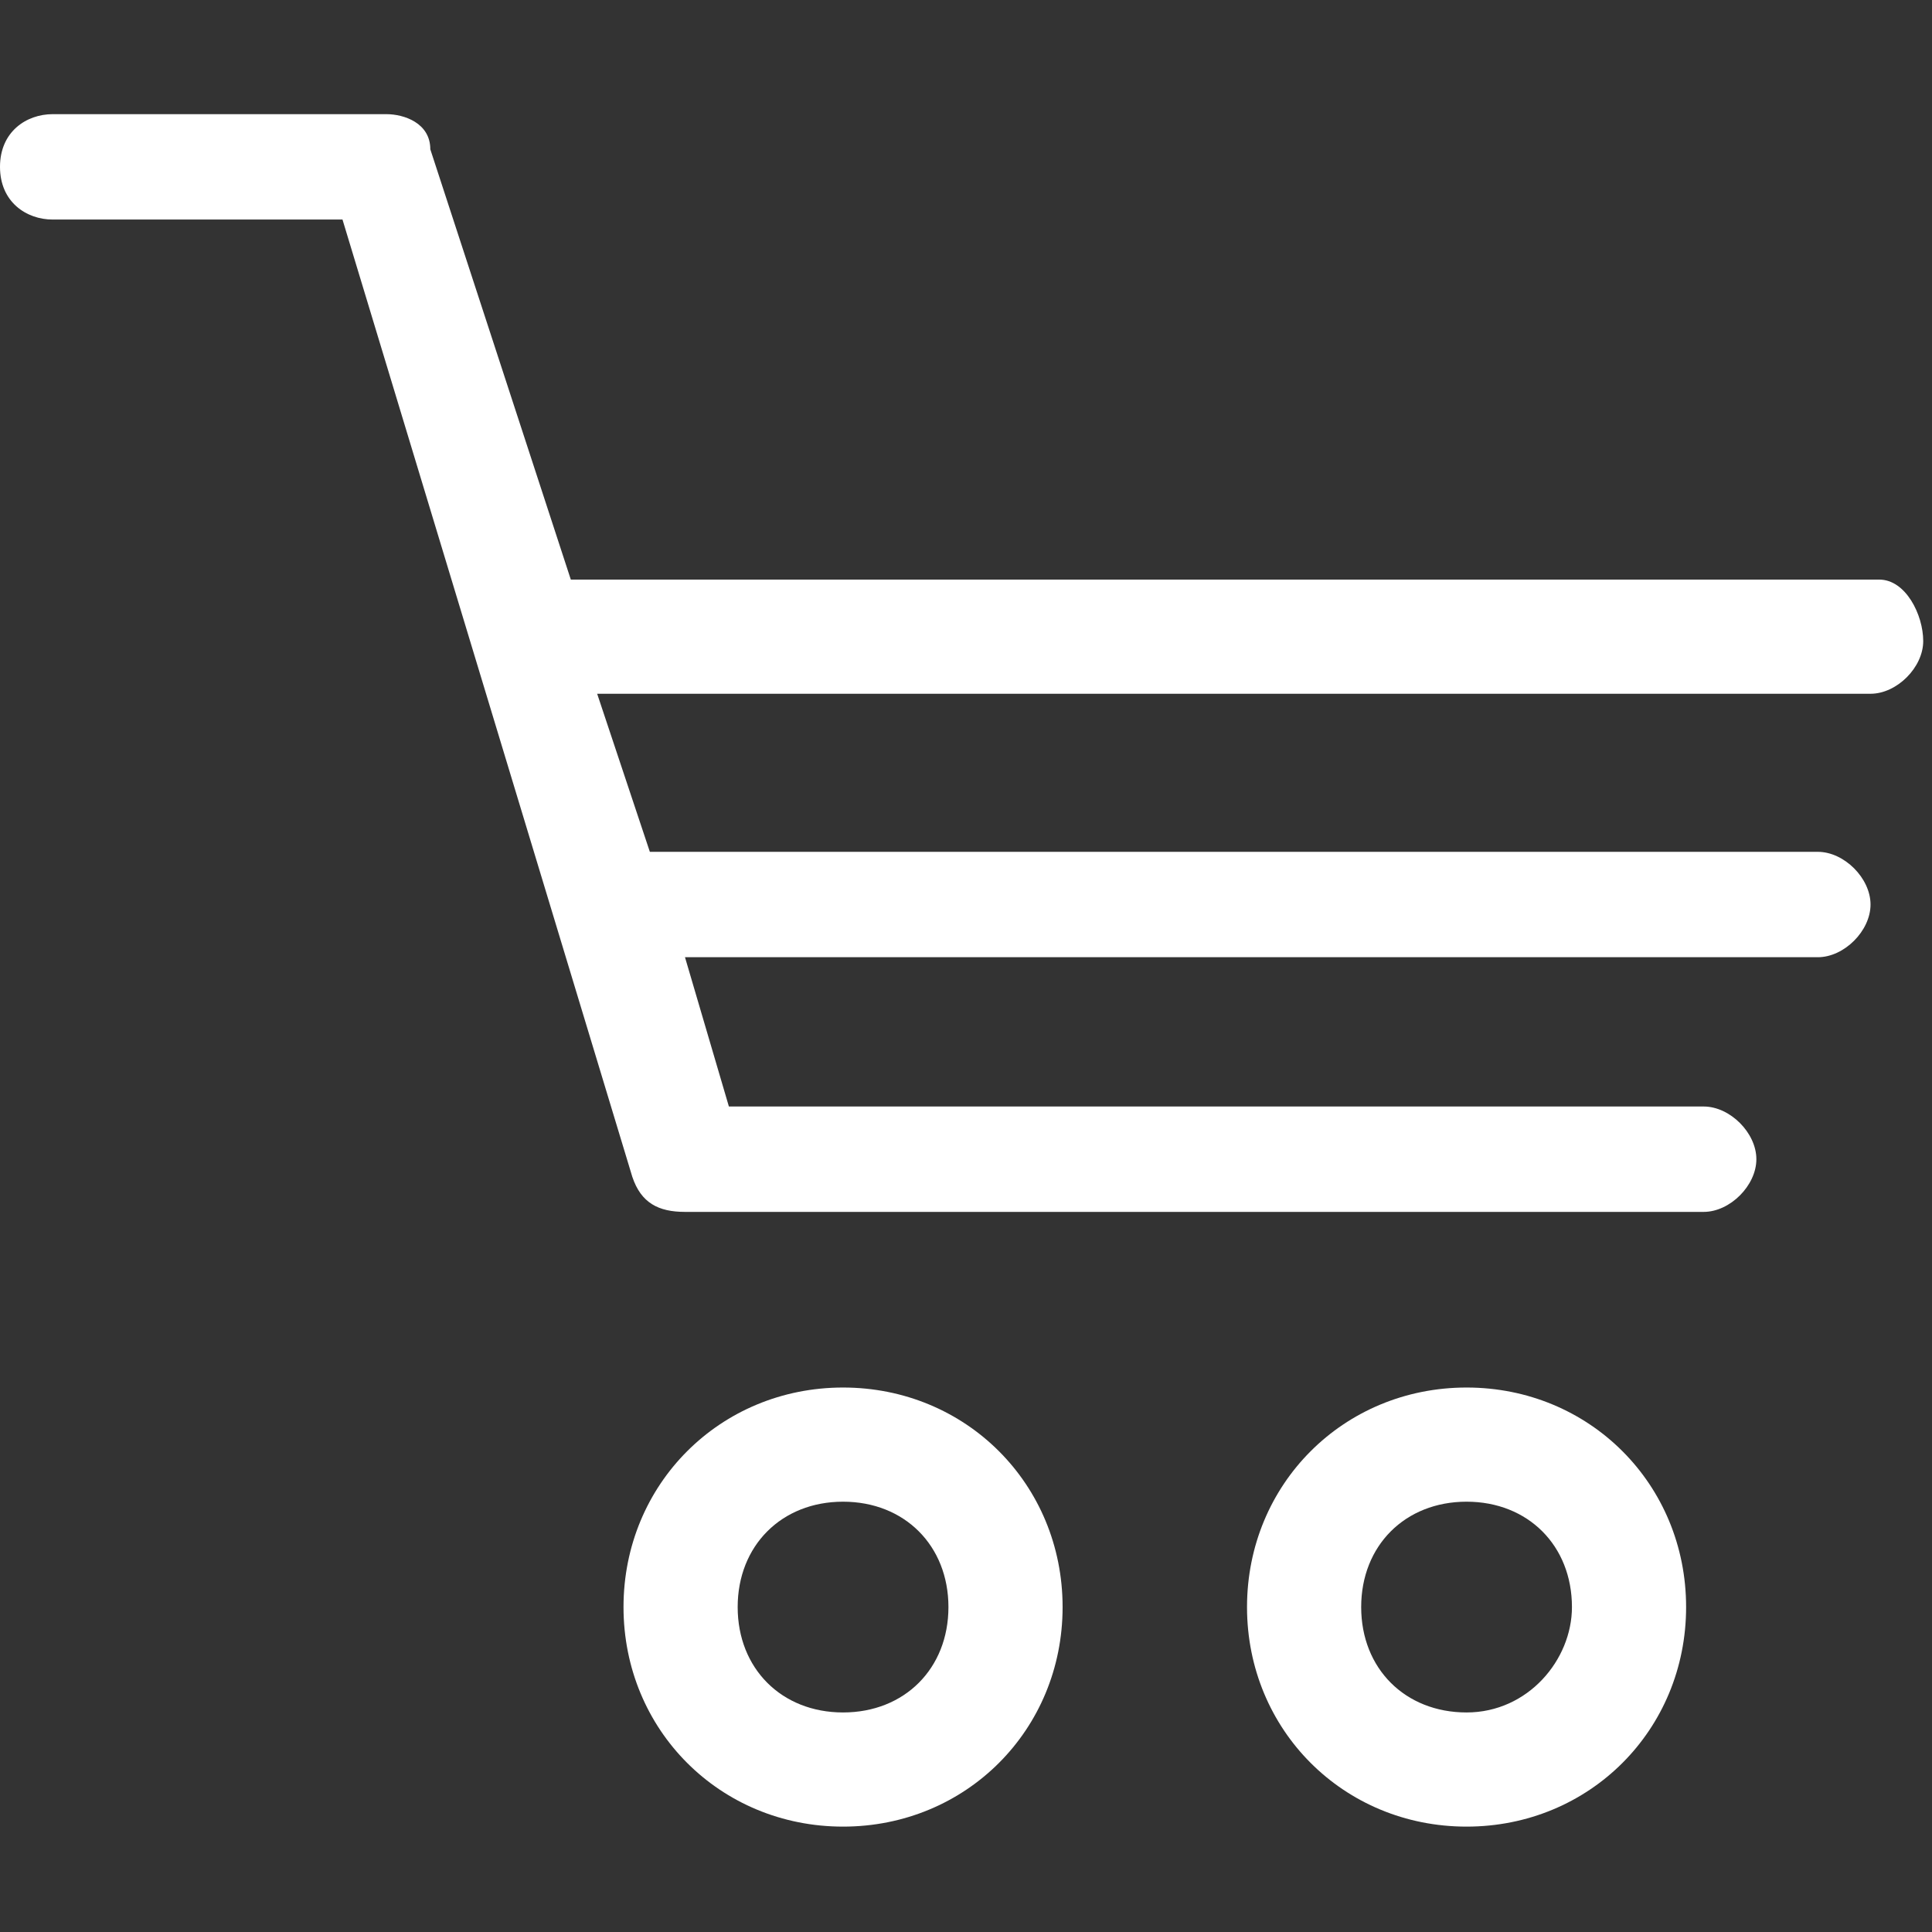 <svg version="1.1" id="圖層_1" xmlns="http://www.w3.org/2000/svg" xmlns:xlink="http://www.w3.org/1999/xlink" x="0px" y="0px"
	 viewBox="0 0 22 22" style="enable-background:new 0 0 22 22;" xml:space="preserve">
<rect x="0" y="0" width="22" height="22" fill="#333333" stroke="none"/>
<style type="text/css">
	.st0{fill:#fff;}
</style>
<g>
	<path class="st0" d="M9.6,15.8c-1.4,0-2.5,1.1-2.5,2.5c0,1.4,1.1,2.5,2.5,2.5s2.5-1.1,2.5-2.5C12.1,16.9,11,15.8,9.6,15.8z
		 M9.6,19.5c-0.7,0-1.2-0.5-1.2-1.2s0.5-1.2,1.2-1.2s1.2,0.5,1.2,1.2S10.3,19.5,9.6,19.5z"/>
	<path class="st0" d="M16.7,15.8c-1.4,0-2.5,1.1-2.5,2.5c0,1.4,1.1,2.5,2.5,2.5c1.4,0,2.5-1.1,2.5-2.5
		C19.2,16.9,18.1,15.8,16.7,15.8z M16.7,19.5c-0.7,0-1.2-0.5-1.2-1.2c0-0.7,0.5-1.2,1.2-1.2c0.7,0,1.2,0.5,1.2,1.2
		C17.9,18.9,17.4,19.5,16.7,19.5z"/>
	<path class="st0" d="M21.4,6.6H6.5L4.9,1.7C4.9,1.4,4.6,1.3,4.4,1.3H0.6C0.3,1.3,0,1.5,0,1.9s0.3,0.6,0.6,0.6h3.3l3.3,10.9
		c0.1,0.3,0.3,0.4,0.6,0.4h11.6c0.3,0,0.6-0.3,0.6-0.6c0-0.3-0.3-0.6-0.6-0.6H8.3l-0.5-1.7h12.9c0.3,0,0.6-0.3,0.6-0.6
		c0-0.3-0.3-0.6-0.6-0.6H7.4L6.8,7.9h14.5c0.3,0,0.6-0.3,0.6-0.6S21.7,6.6,21.4,6.6z"/>
</g>
</svg>